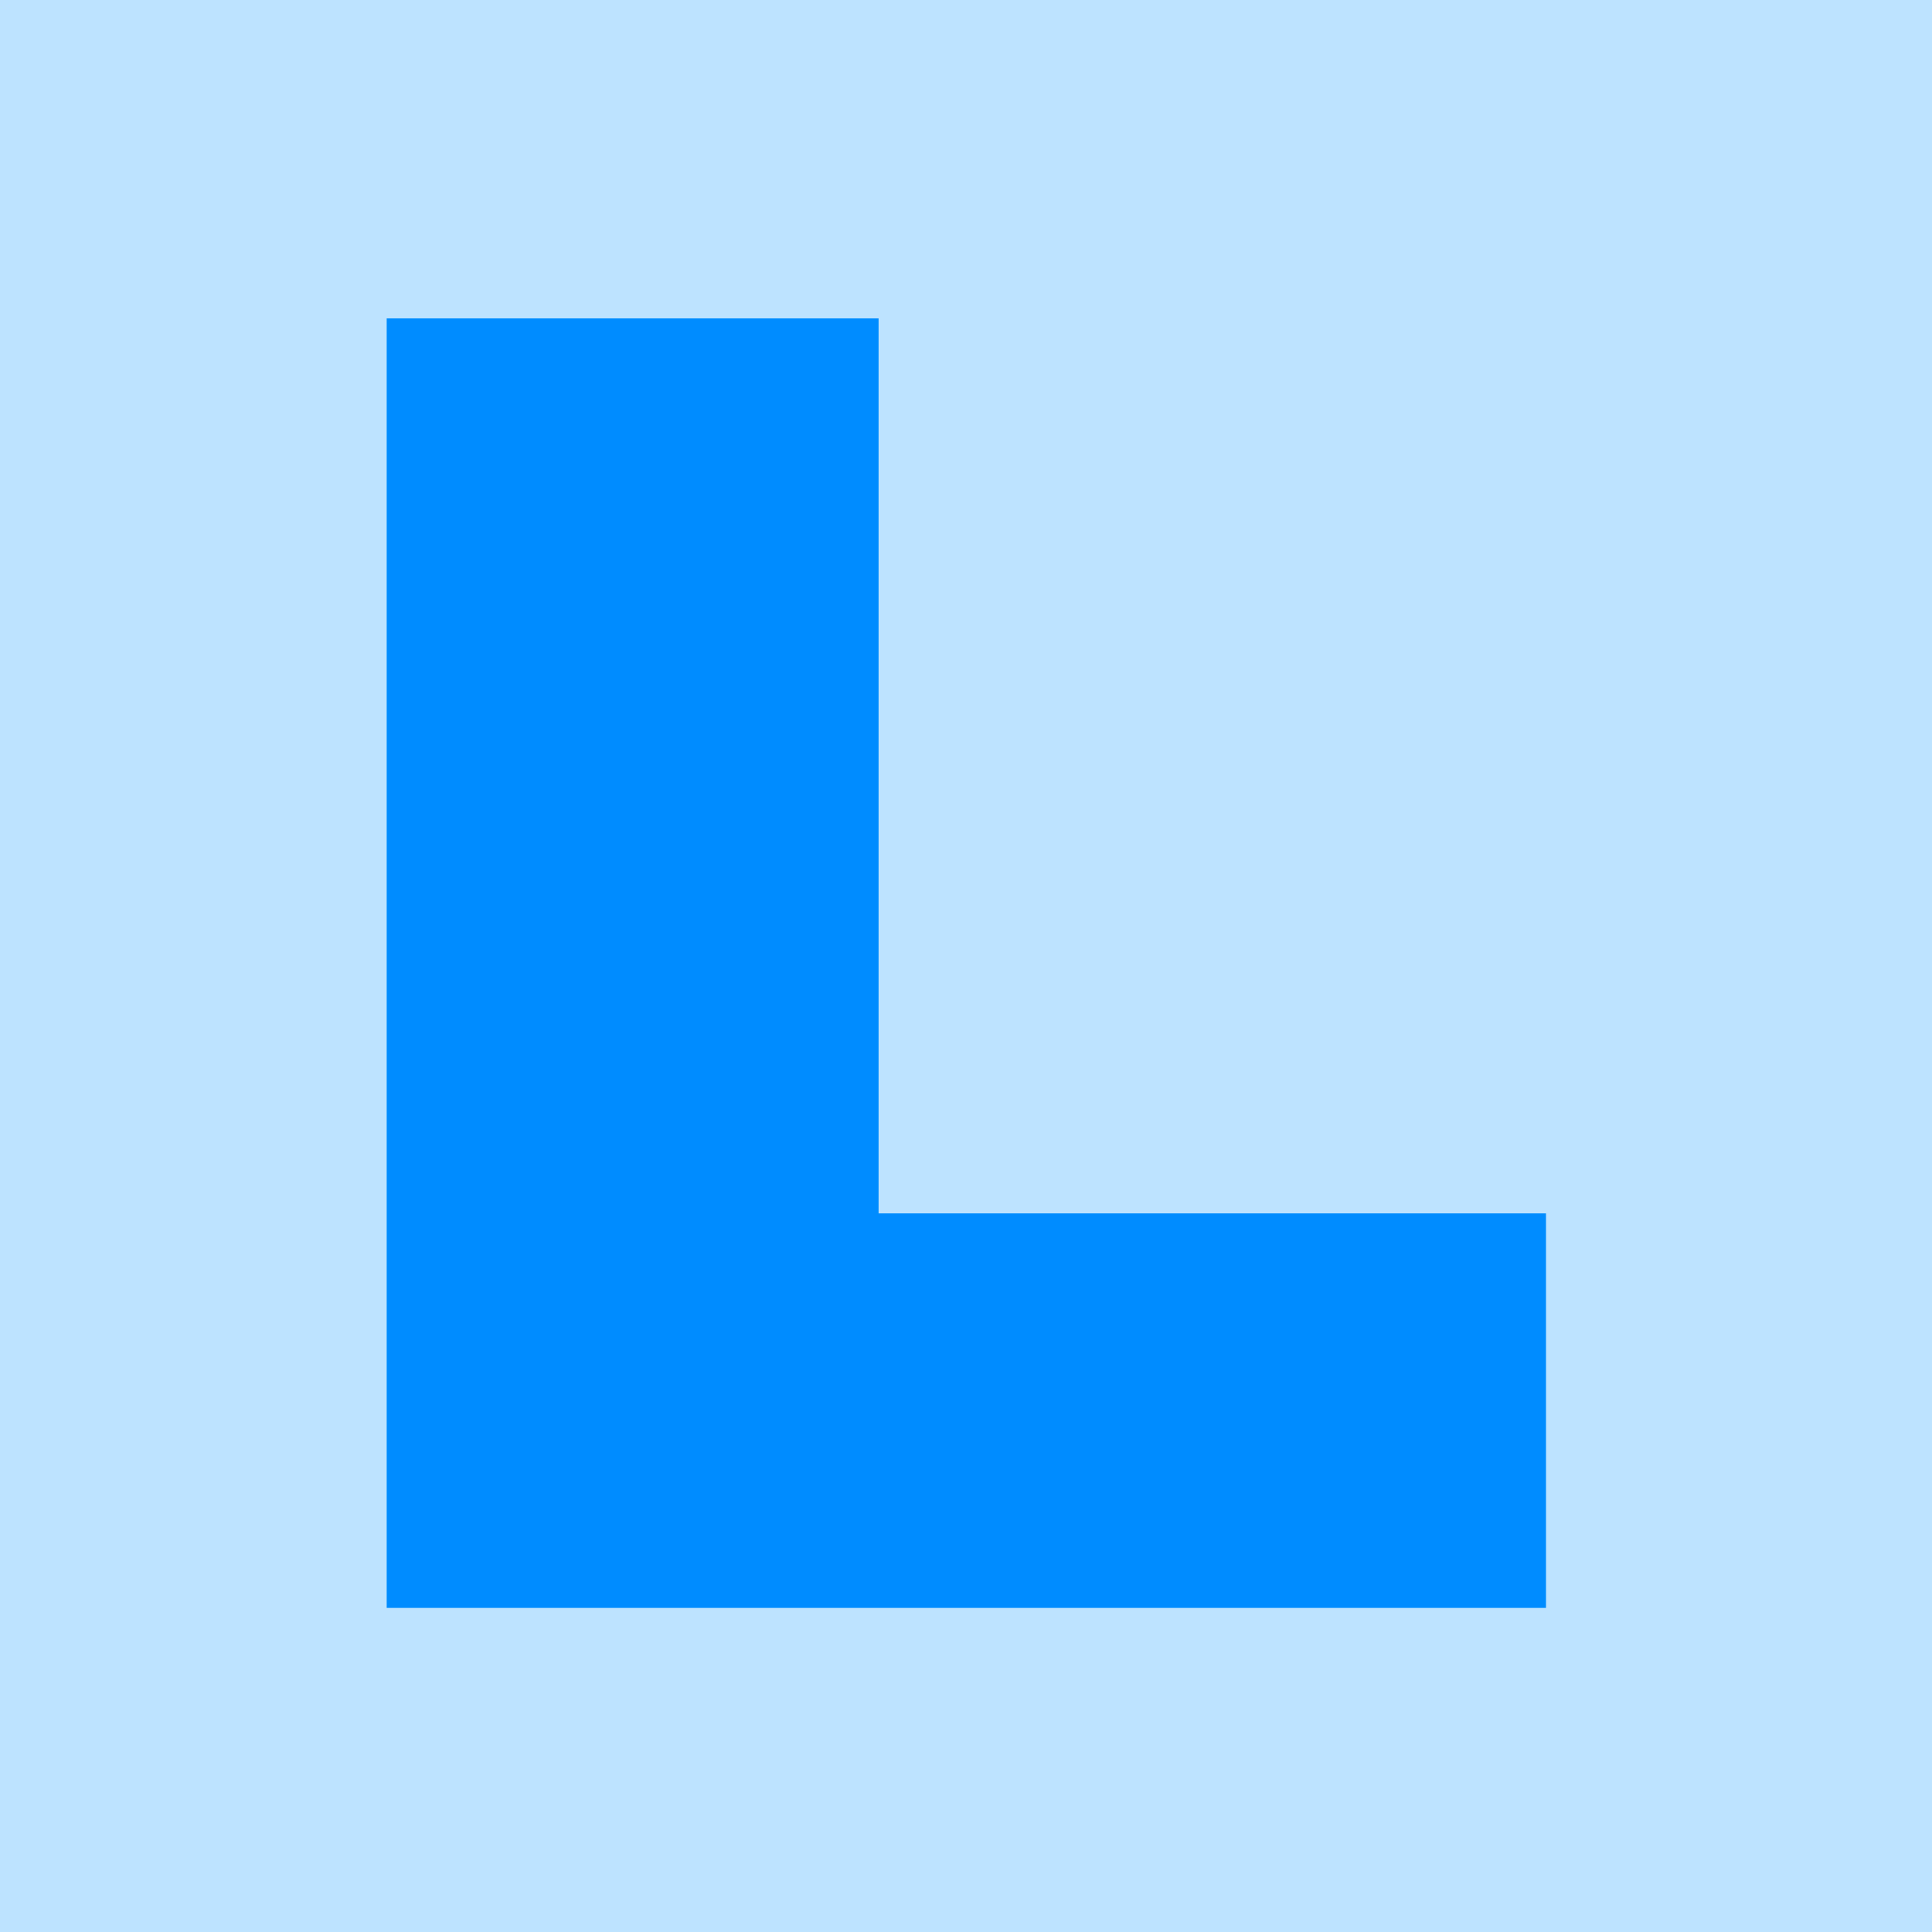 <?xml version="1.0" encoding="UTF-8"?><svg id="uuid-c733312d-40c7-4acc-a753-821415ab2dc0" xmlns="http://www.w3.org/2000/svg" viewBox="0 0 200 200"><rect width="200" height="200" fill="#bde3ff"/><path d="M90.96,125.61h69.08v40.84H40.03V32.96h50.92v92.65Z" fill="#008cff"/></svg>